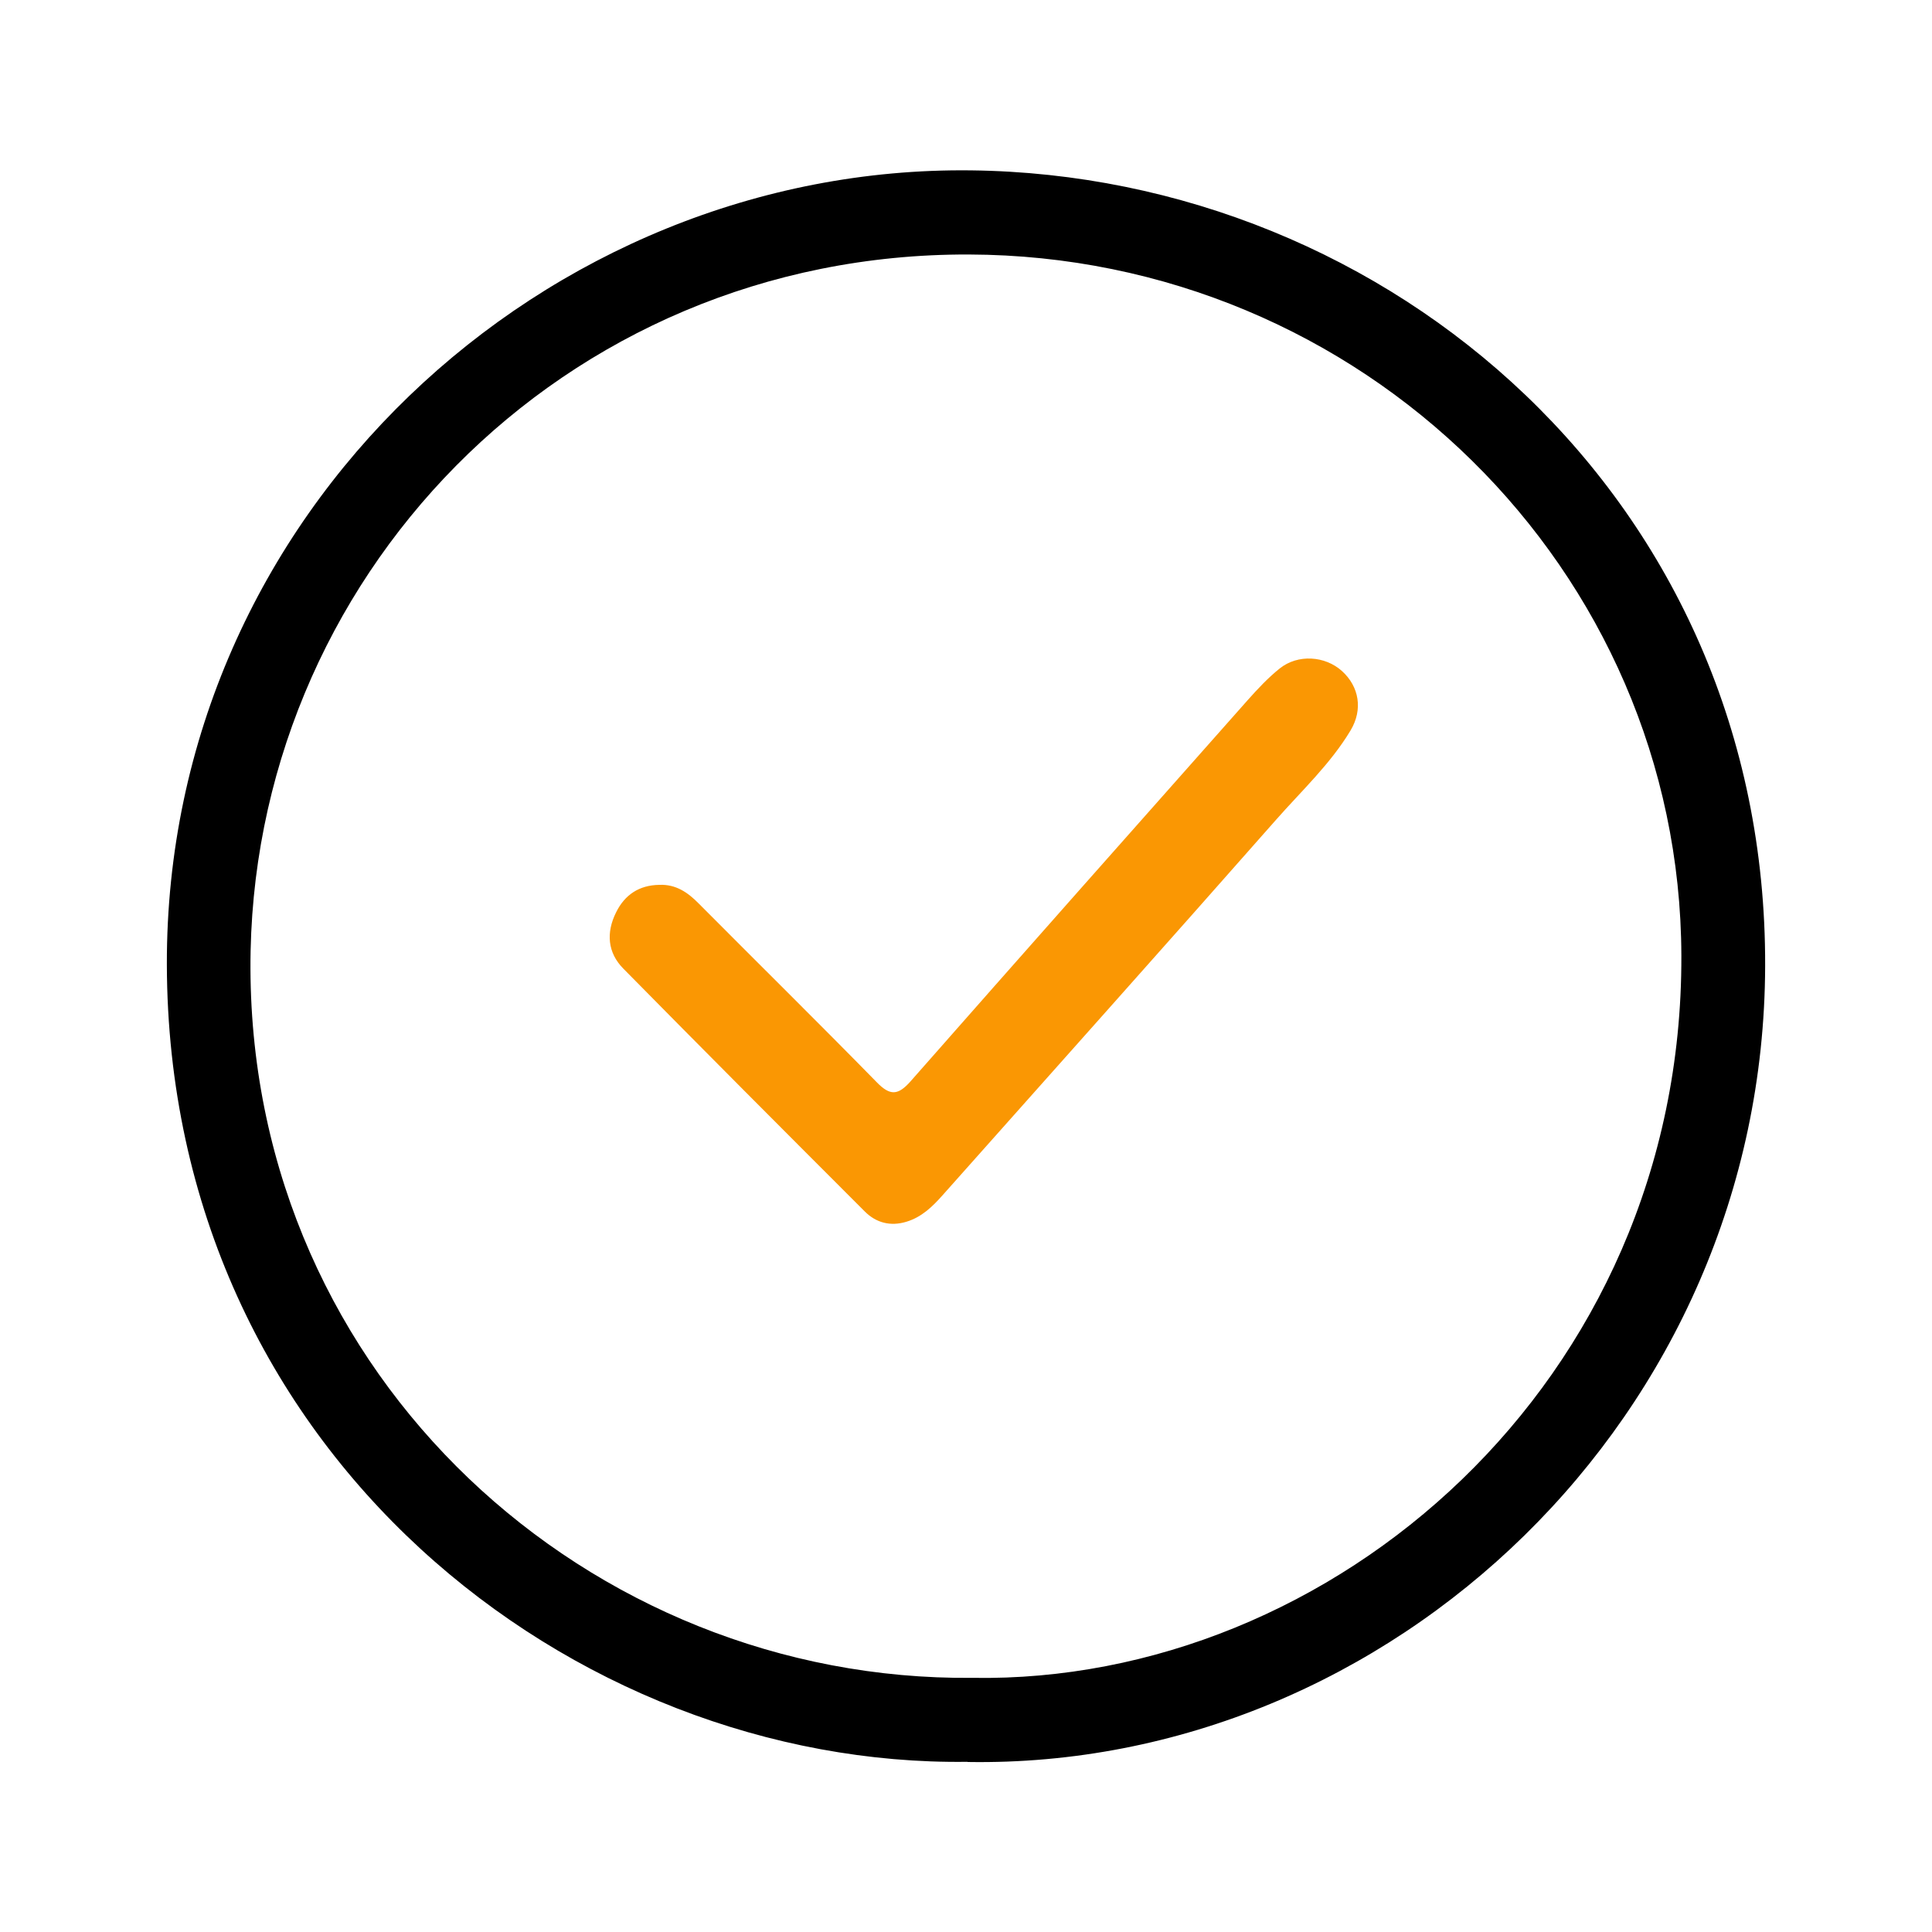 <?xml version="1.0" encoding="UTF-8"?>
<svg id="Layer_1" data-name="Layer 1" xmlns="http://www.w3.org/2000/svg" viewBox="0 0 110 110">
  <defs>
    <style>
      .cls-1, .cls-2 {
        stroke-width: 0px;
      }

      .cls-2 {
        fill: #fa9703;
      }
    </style>
  </defs>
  <path class="cls-1" d="m55.09,100.31c-22.37.31-45.52-17.54-45.59-45.39-.06-25.78,21.62-45.51,45.79-45.22,23.83.28,45.29,18.75,45.21,45.3-.07,25.63-21.34,45.72-45.41,45.32Zm.28-4.78c20.44.35,40.43-16.78,40.36-41.11-.06-22-18.2-39.86-40.56-39.93-23.22-.08-41,18.58-40.91,40.67.09,23.32,19.33,40.58,41.11,40.37Z"/>
  <path class="cls-2" d="m37.54,50.38c.94-.04,1.62.43,2.24,1.06,3.38,3.4,6.79,6.76,10.14,10.18.76.78,1.21.75,1.92-.05,6.38-7.25,12.79-14.48,19.2-21.71.57-.64,1.16-1.27,1.82-1.8,1.04-.83,2.59-.72,3.55.15.97.88,1.2,2.18.49,3.37-1.15,1.92-2.8,3.45-4.26,5.11-6.3,7.15-12.66,14.26-18.99,21.38-.57.64-1.18,1.23-2.04,1.49-.91.28-1.73.06-2.37-.58-4.6-4.6-9.19-9.2-13.75-13.83-.9-.91-.99-2.05-.41-3.21.5-1.01,1.32-1.54,2.45-1.56Z"/>
</svg>